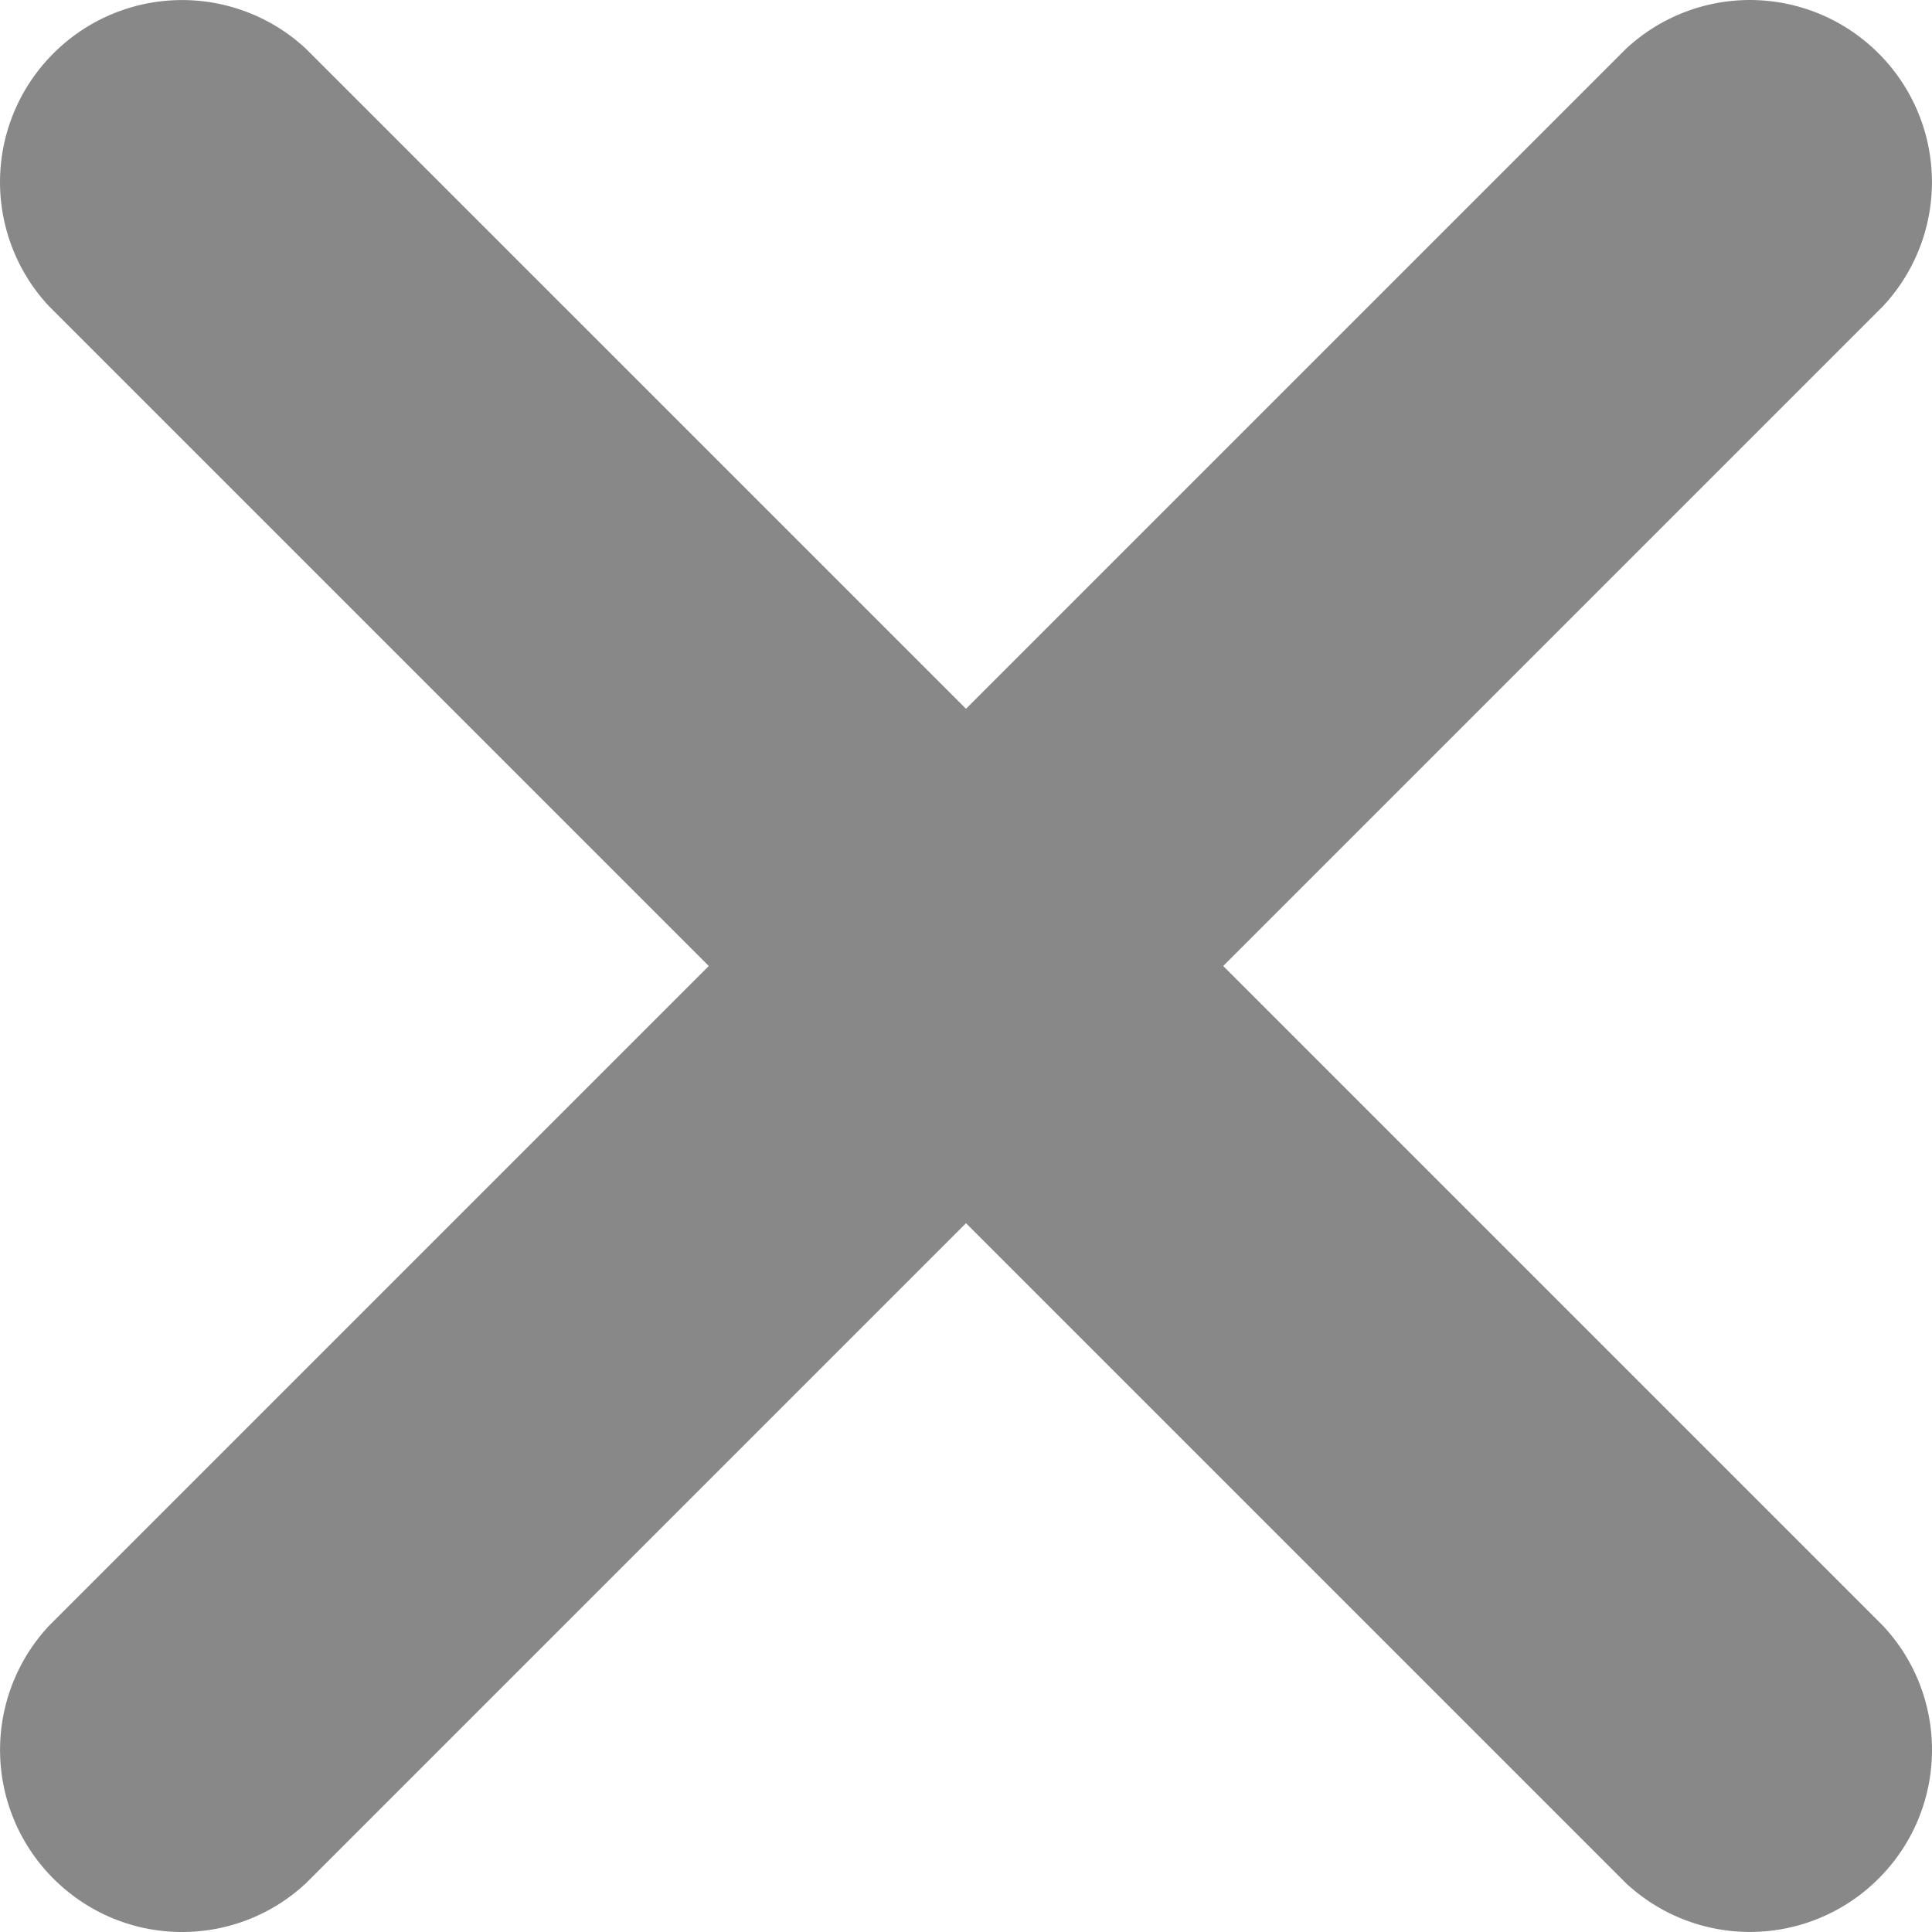 <svg xmlns="http://www.w3.org/2000/svg" width="16" height="16"><path d="M15.595 13.465 10.13 8l5.465-5.465a1.506 1.506 0 0 0-.076-2.13 1.505 1.505 0 0 0-2.054 0L8 5.87 2.535.405a1.506 1.506 0 0 0-2.13.076 1.505 1.505 0 0 0 0 2.054L5.87 8 .405 13.465a1.506 1.506 0 0 0 .076 2.13c.578.54 1.476.54 2.054 0L8 10.13l5.465 5.465a1.506 1.506 0 0 0 2.13-.076c.54-.578.54-1.476 0-2.054Z" fill="#888"/></svg>